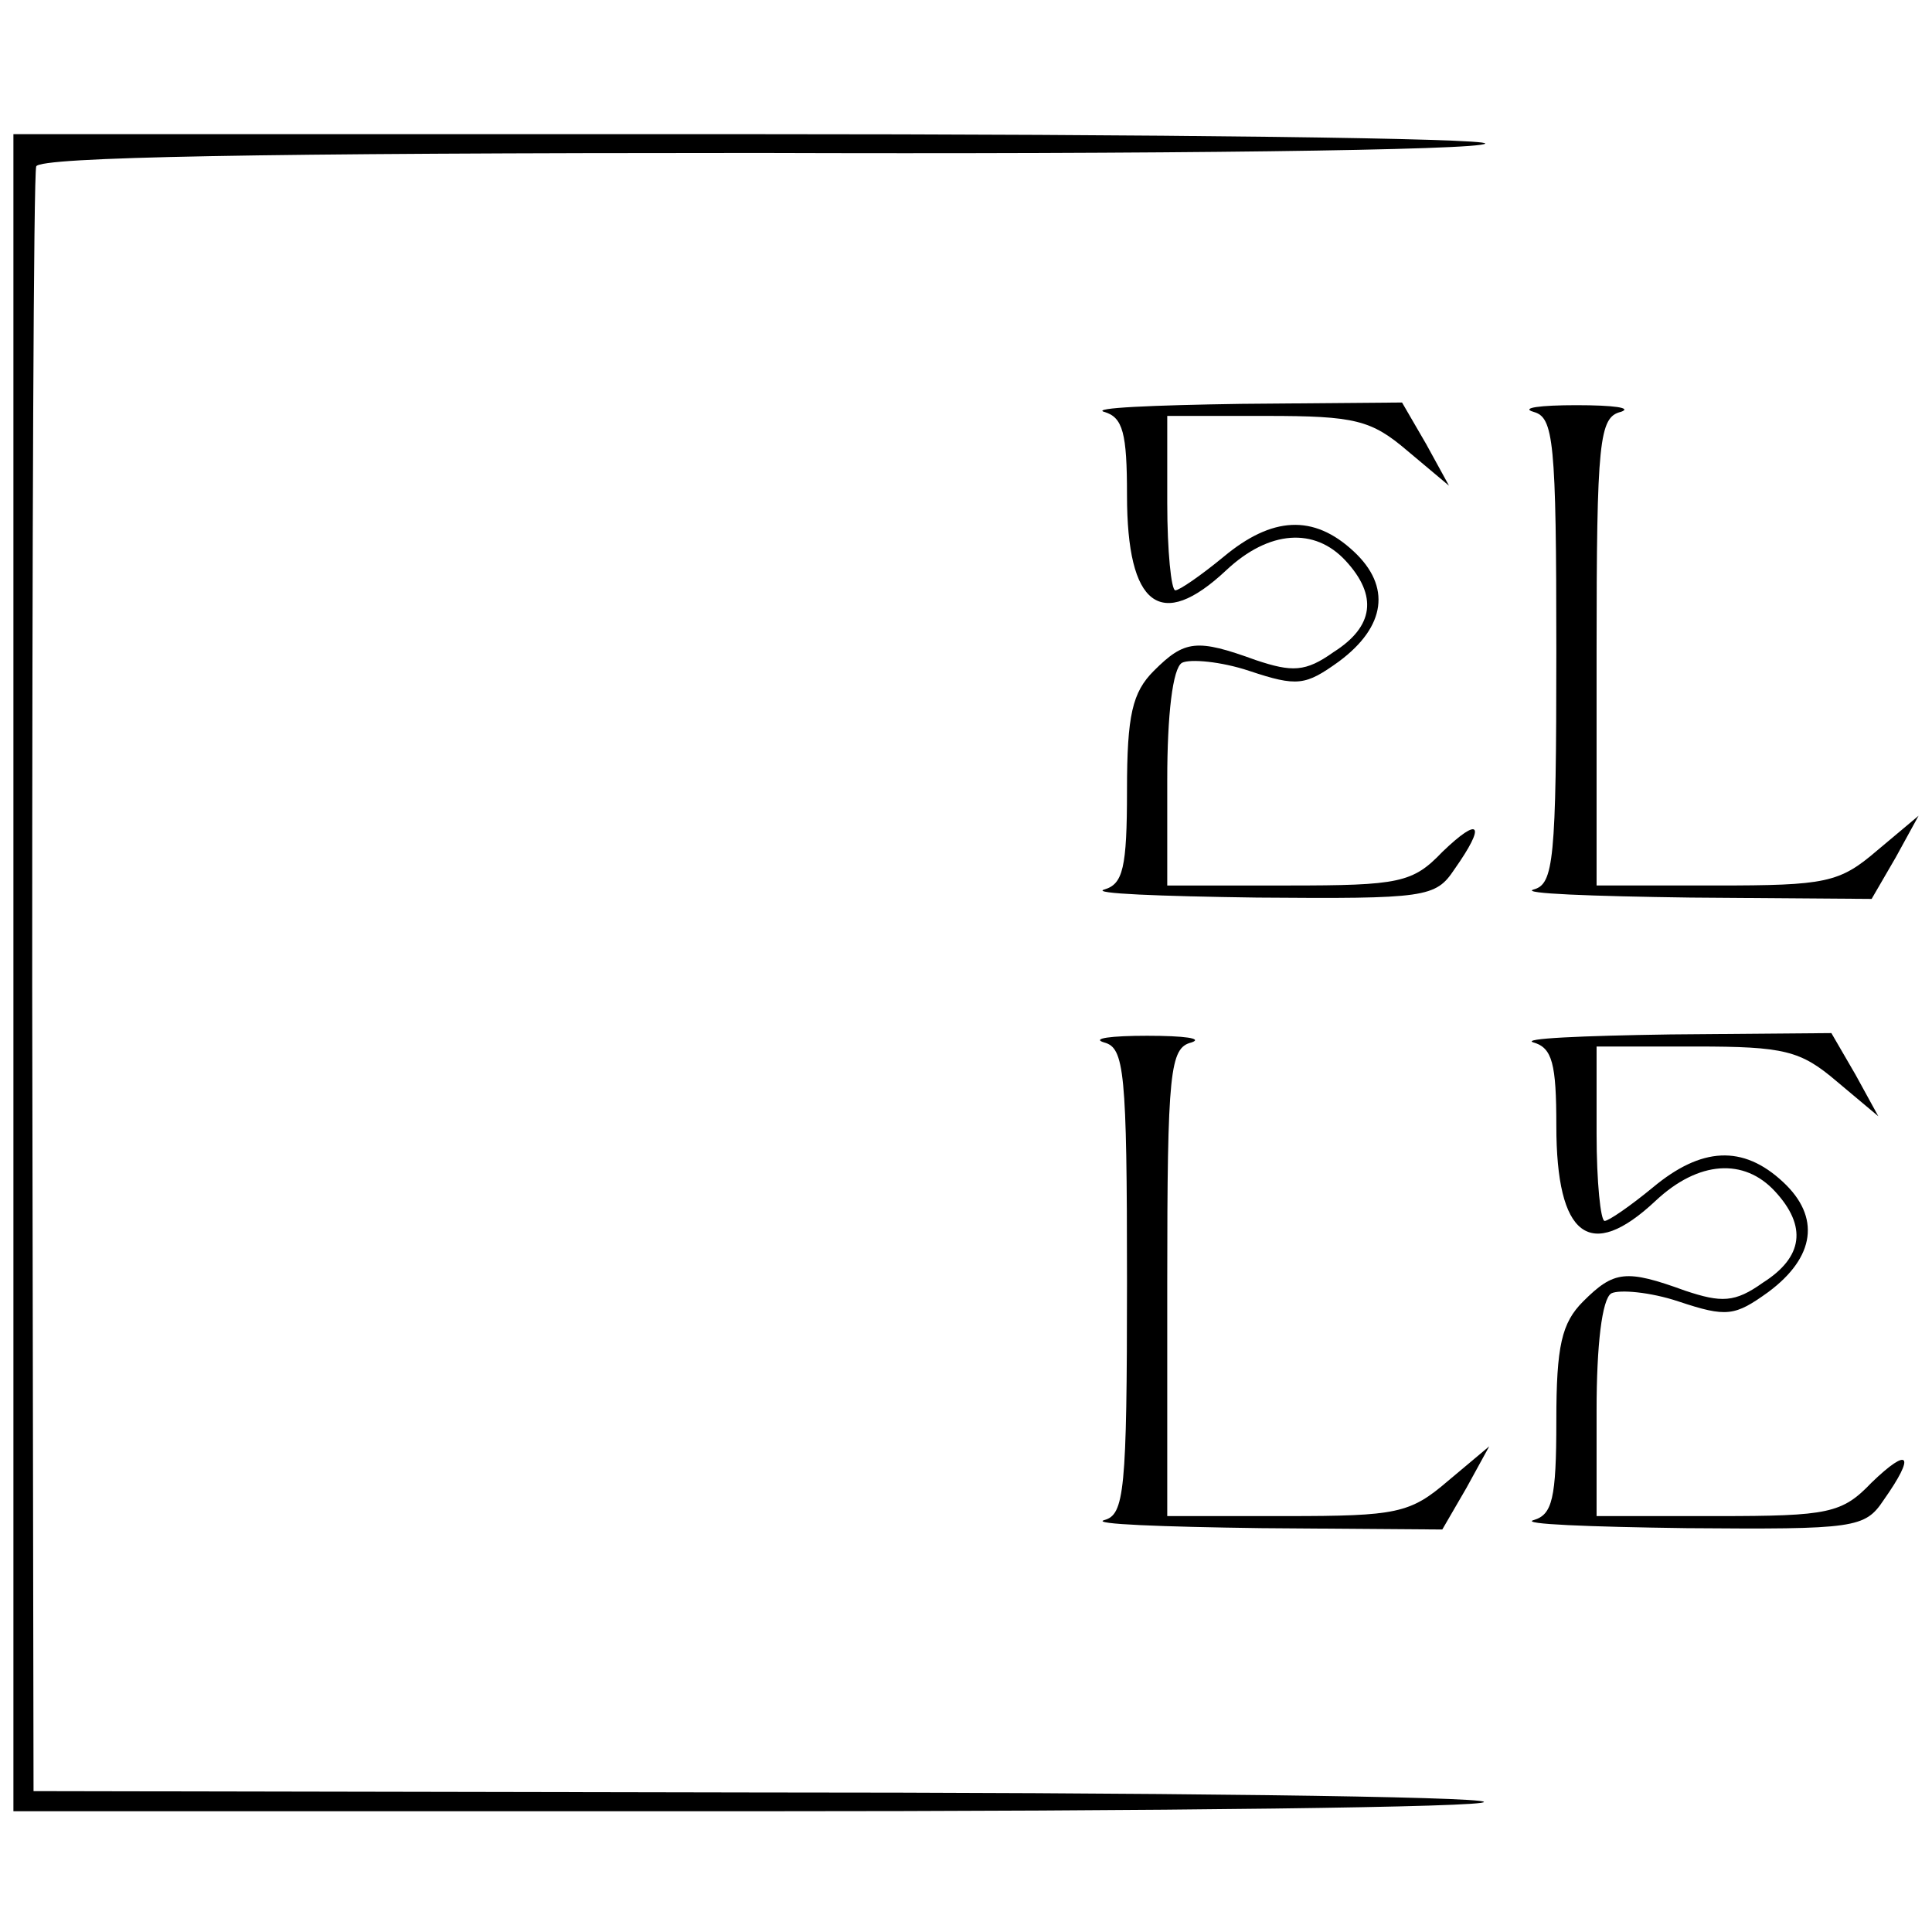<?xml version="1.0" standalone="no"?>
<!DOCTYPE svg PUBLIC "-//W3C//DTD SVG 20010904//EN"
 "http://www.w3.org/TR/2001/REC-SVG-20010904/DTD/svg10.dtd">
<svg version="1.0" xmlns="http://www.w3.org/2000/svg"
 width="144pt" height="144pt" viewBox="0 0 144 144"
 preserveAspectRatio="xMidYMid meet">
<g transform="translate(0,144) scale(0.1,-0.1)"
fill="#000000" stroke="none">
<path d="M10 715 l0 -625 552 0 c303 0 548 3 544 7 -3 4 -248 7 -544 7 l-537
1 -1 600 c0 330 1 605 3 611 3 7 165 10 539 10 295 -1 538 2 541 7 2 4 -244 7
-546 7 l-551 0 0 -625z"/>
<path d="M823 1133 c14 -4 17 -16 17 -62 0 -83 25 -102 74 -56 32 30 66 32 89
7 24 -26 21 -49 -9 -68 -21 -15 -31 -15 -58 -6 -44 16 -53 15 -76 -8 -16 -16
-20 -33 -20 -89 0 -58 -3 -70 -17 -74 -10 -3 41 -5 114 -6 126 -1 133 0 147
21 24 34 19 40 -9 13 -22 -23 -32 -25 -115 -25 l-90 0 0 79 c0 48 4 83 11 87
6 3 29 1 50 -6 36 -12 42 -11 67 7 35 26 39 56 11 82 -30 28 -61 26 -97 -4
-17 -14 -33 -25 -36 -25 -3 0 -6 29 -6 65 l0 65 74 0 c66 0 78 -3 105 -26 l31
-26 -17 31 -18 31 -120 -1 c-66 -1 -112 -3 -102 -6z"/>
<path d="M1143 1133 c15 -4 17 -21 17 -178 0 -157 -2 -174 -17 -178 -10 -3 43
-5 117 -6 l135 -1 18 31 17 31 -31 -26 c-28 -24 -38 -26 -120 -26 l-89 0 0
174 c0 158 2 175 18 179 9 3 -5 5 -33 5 -27 0 -42 -2 -32 -5z"/>
<path d="M823 663 c15 -4 17 -21 17 -178 0 -157 -2 -174 -17 -178 -10 -3 43
-5 117 -6 l135 -1 18 31 17 31 -31 -26 c-28 -24 -38 -26 -120 -26 l-89 0 0
174 c0 158 2 175 18 179 9 3 -5 5 -33 5 -27 0 -42 -2 -32 -5z"/>
<path d="M1143 663 c14 -4 17 -16 17 -62 0 -83 25 -102 74 -56 32 30 66 32 89
7 24 -26 21 -49 -9 -68 -21 -15 -31 -15 -58 -6 -44 16 -53 15 -76 -8 -16 -16
-20 -33 -20 -89 0 -58 -3 -70 -17 -74 -10 -3 41 -5 114 -6 126 -1 133 0 147
21 24 34 19 40 -9 13 -22 -23 -32 -25 -115 -25 l-90 0 0 79 c0 48 4 83 11 87
6 3 29 1 50 -6 36 -12 42 -11 67 7 35 26 39 56 11 82 -30 28 -61 26 -97 -4
-17 -14 -33 -25 -36 -25 -3 0 -6 29 -6 65 l0 65 74 0 c66 0 78 -3 105 -26 l31
-26 -17 31 -18 31 -120 -1 c-66 -1 -112 -3 -102 -6z"/>
</g>
</svg>
